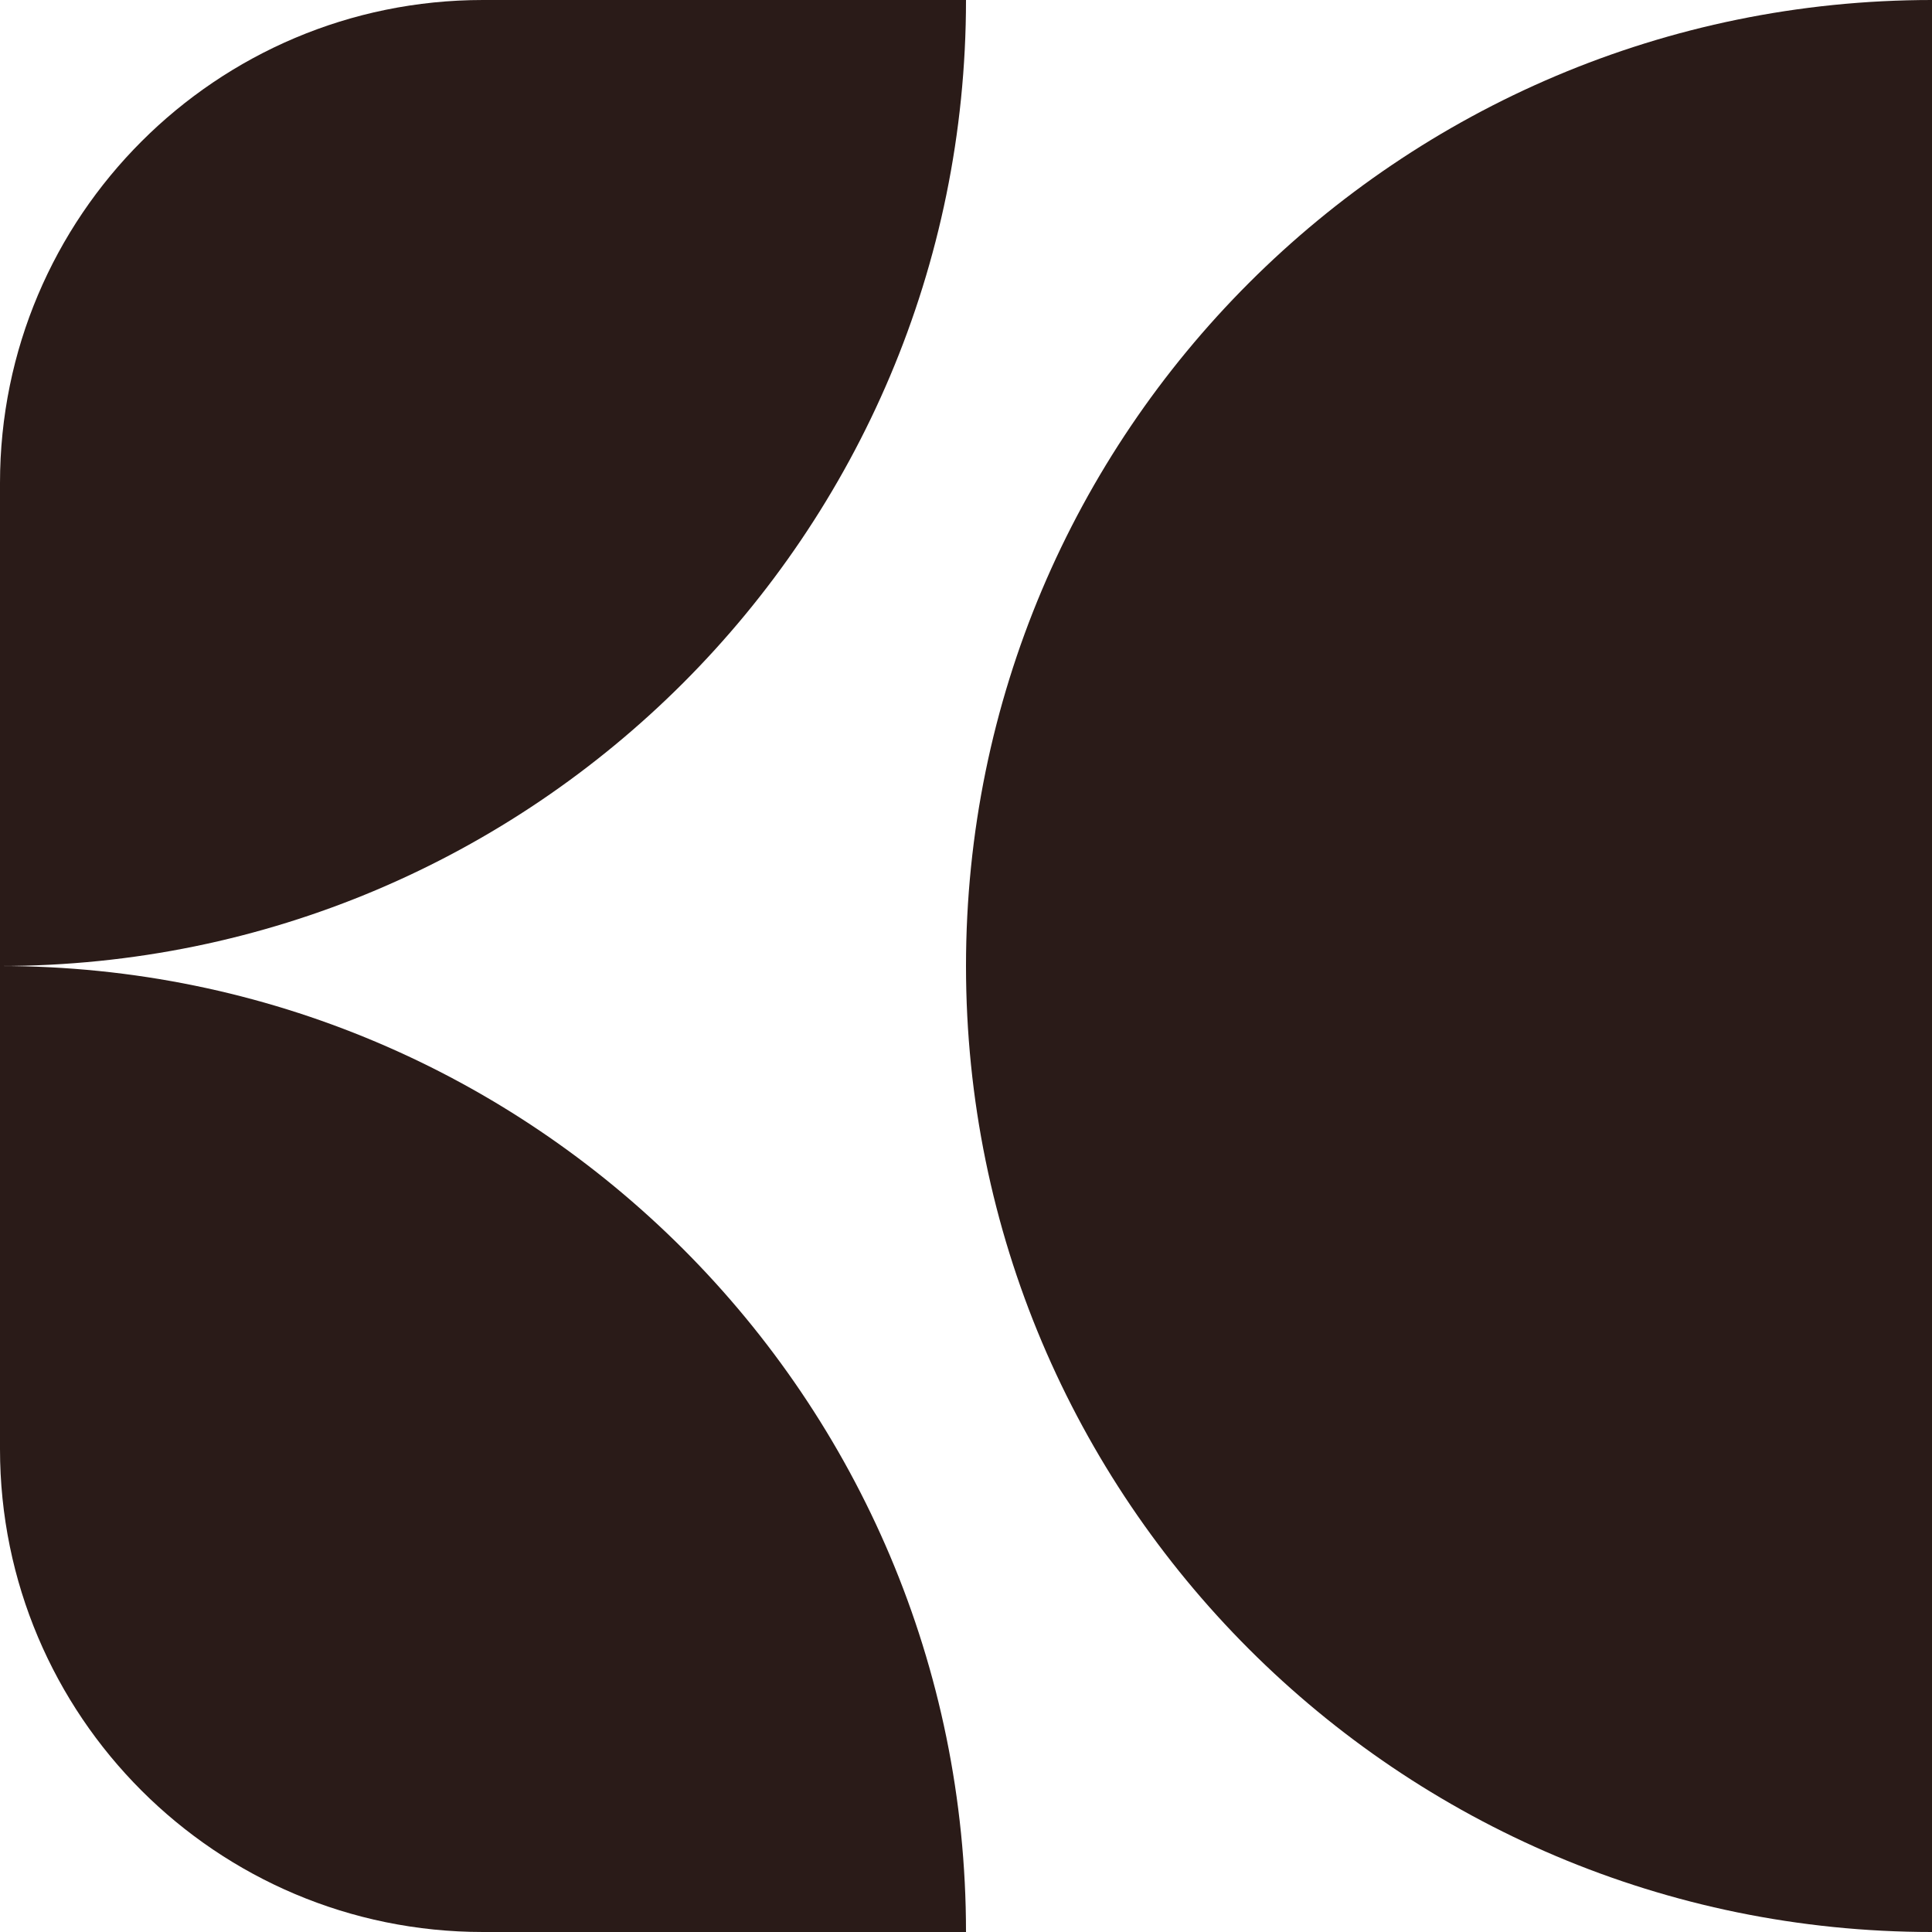 <svg width="72" height="72" viewBox="0 0 72 72" fill="none" xmlns="http://www.w3.org/2000/svg">
<path d="M0 36C19.882 36 36 52.118 36 72H18C8.059 72 0 63.941 0 54V36Z" fill="#2A1B18"/>
<path d="M72 72C52.118 72 36 55.882 36 36C36 16.118 52.118 0 72 0V72Z" fill="#2A1B18"/>
<path d="M36 0C36 19.882 19.882 36 0 36V18C0 8.059 8.059 0 18 0H36Z" fill="#2A1B18"/>
</svg>
